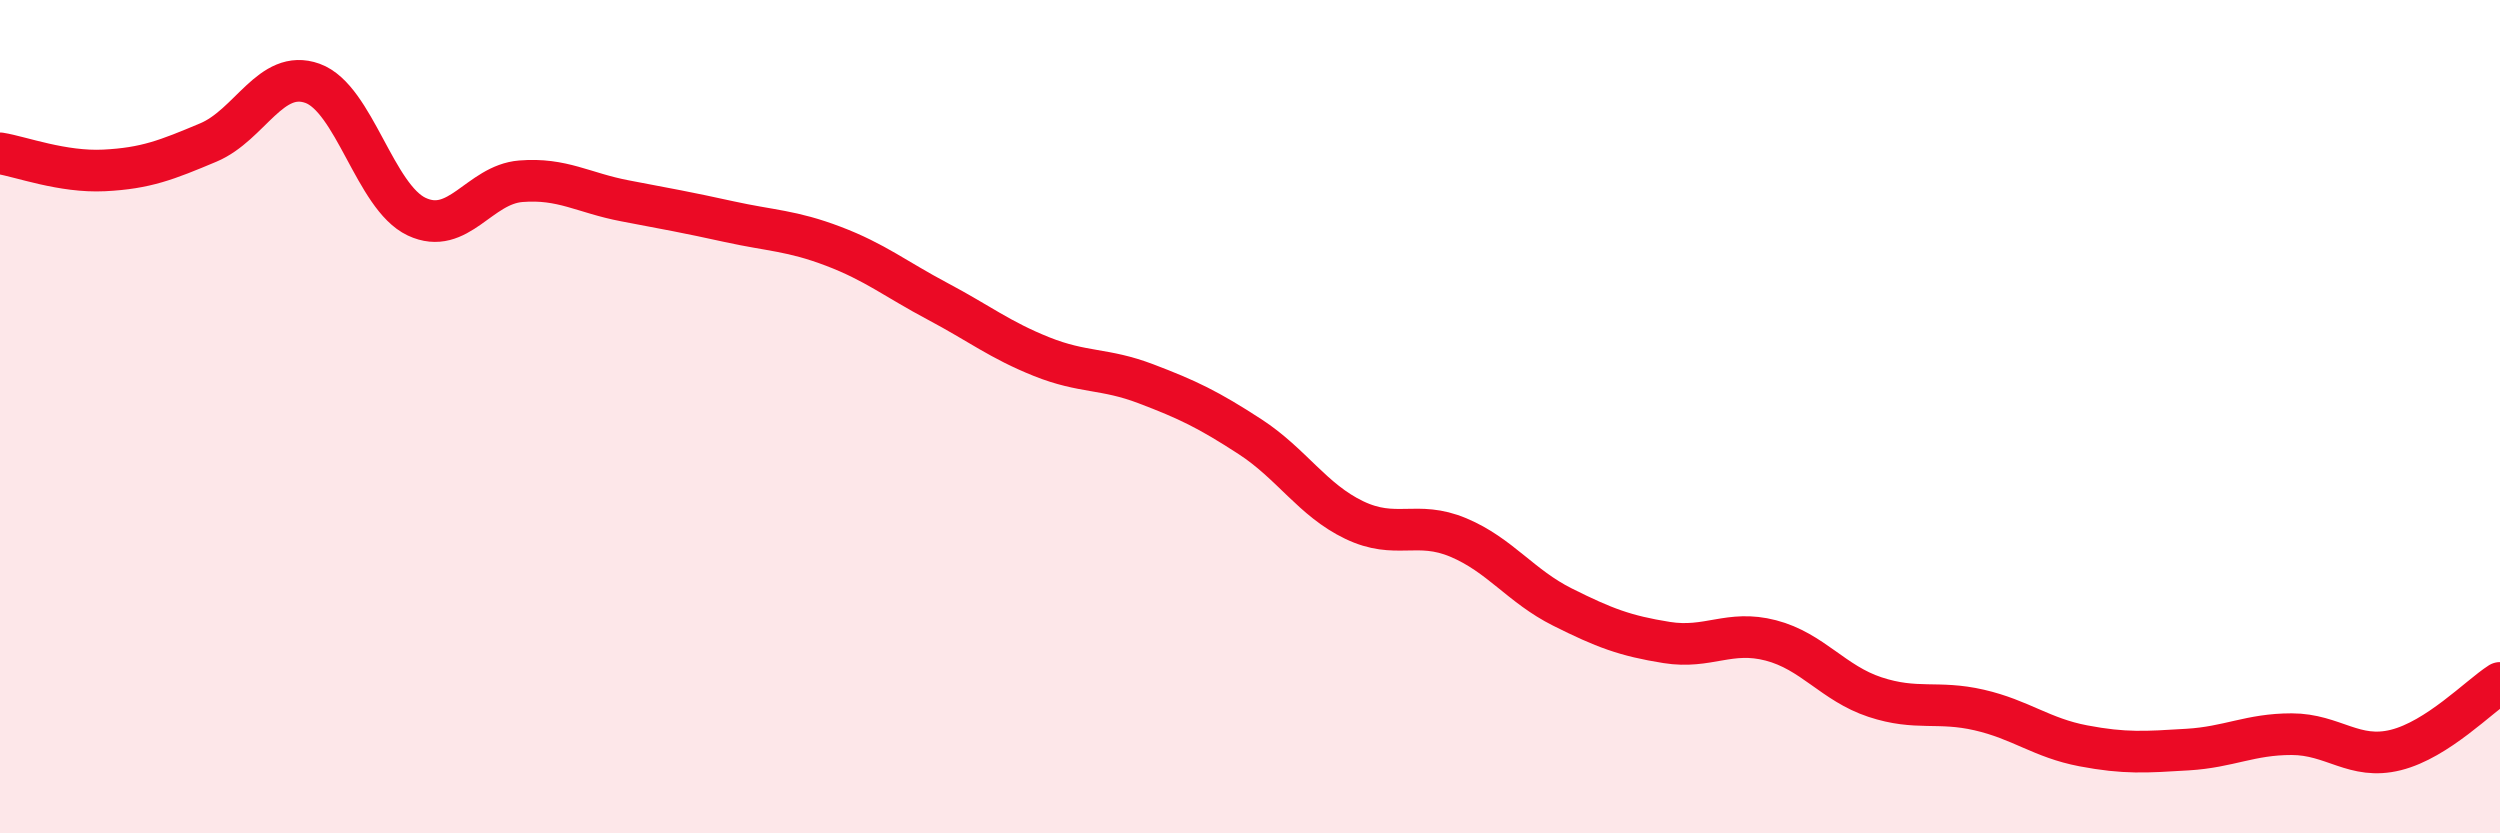 
    <svg width="60" height="20" viewBox="0 0 60 20" xmlns="http://www.w3.org/2000/svg">
      <path
        d="M 0,3.68 C 0.5,3.76 1.5,4.14 2.5,4.09 C 3.5,4.04 4,3.84 5,3.42 C 6,3 6.5,1.64 7.5,2 C 8.5,2.36 9,4.73 10,5.2 C 11,5.67 11.5,4.43 12.5,4.35 C 13.5,4.27 14,4.63 15,4.82 C 16,5.01 16.5,5.1 17.5,5.32 C 18.5,5.54 19,5.53 20,5.91 C 21,6.29 21.5,6.7 22.5,7.23 C 23.5,7.76 24,8.16 25,8.56 C 26,8.96 26.5,8.83 27.5,9.21 C 28.5,9.59 29,9.83 30,10.48 C 31,11.13 31.5,12 32.5,12.48 C 33.5,12.96 34,12.48 35,12.9 C 36,13.32 36.5,14.07 37.5,14.57 C 38.5,15.07 39,15.26 40,15.42 C 41,15.58 41.5,15.11 42.5,15.37 C 43.5,15.63 44,16.4 45,16.73 C 46,17.06 46.5,16.81 47.5,17.04 C 48.5,17.27 49,17.71 50,17.9 C 51,18.09 51.5,18.05 52.5,17.99 C 53.5,17.93 54,17.62 55,17.62 C 56,17.62 56.5,18.25 57.5,18 C 58.5,17.75 59.5,16.71 60,16.39L60 20L0 20Z"
        fill="#EB0A25"
        opacity="0.1"
        stroke-linecap="round"
        stroke-linejoin="round"
      />
      <path
        d="M 0,3.68 C 0.5,3.76 1.5,4.14 2.5,4.09 C 3.5,4.04 4,3.84 5,3.42 C 6,3 6.5,1.64 7.5,2 C 8.5,2.36 9,4.73 10,5.2 C 11,5.67 11.5,4.43 12.5,4.35 C 13.5,4.27 14,4.63 15,4.82 C 16,5.01 16.5,5.1 17.5,5.32 C 18.5,5.54 19,5.53 20,5.91 C 21,6.29 21.5,6.7 22.5,7.23 C 23.5,7.76 24,8.16 25,8.56 C 26,8.96 26.5,8.83 27.5,9.21 C 28.5,9.59 29,9.83 30,10.48 C 31,11.13 31.5,12 32.5,12.48 C 33.5,12.96 34,12.48 35,12.9 C 36,13.32 36.5,14.07 37.5,14.57 C 38.5,15.07 39,15.26 40,15.42 C 41,15.58 41.5,15.11 42.5,15.37 C 43.5,15.63 44,16.4 45,16.73 C 46,17.06 46.5,16.81 47.5,17.04 C 48.5,17.27 49,17.71 50,17.9 C 51,18.09 51.5,18.05 52.5,17.99 C 53.5,17.93 54,17.62 55,17.62 C 56,17.62 56.5,18.25 57.5,18 C 58.5,17.75 59.5,16.71 60,16.39"
        stroke="#EB0A25"
        stroke-width="1"
        fill="none"
        stroke-linecap="round"
        stroke-linejoin="round"
      />
    </svg>
  